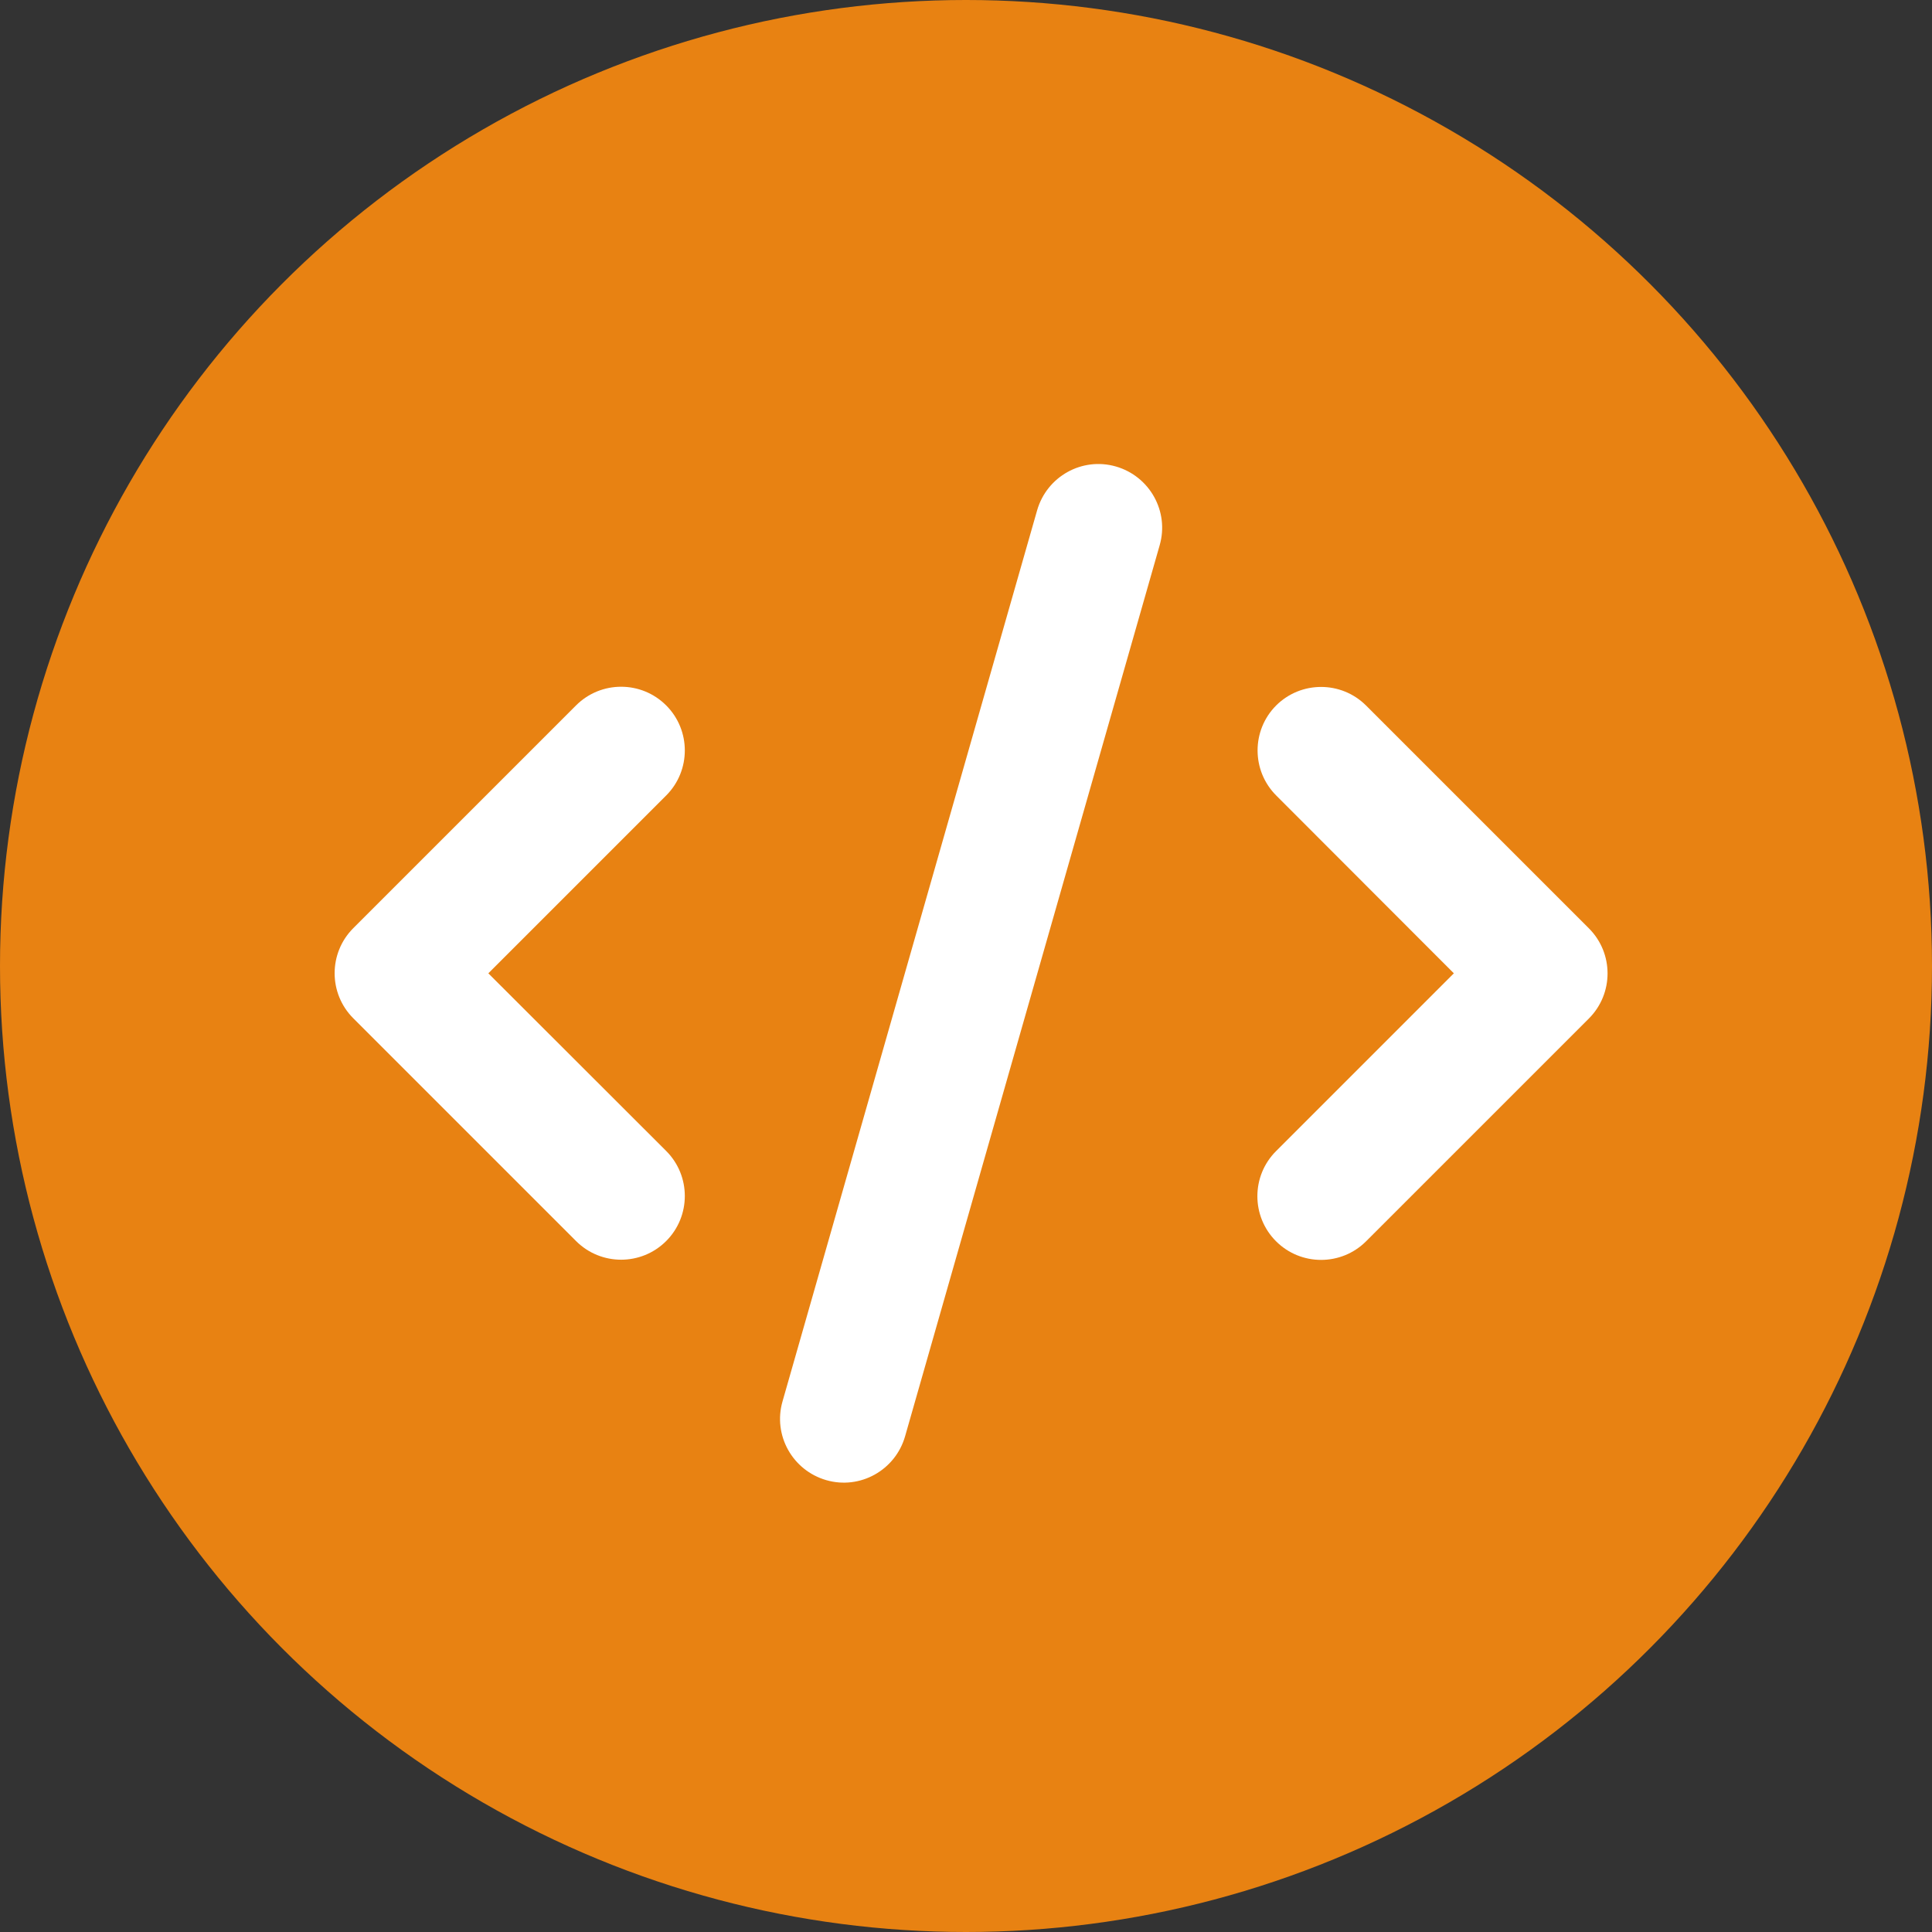 <svg xmlns="http://www.w3.org/2000/svg" width="179" height="179" viewBox="0 0 179 179" fill="none"><rect x="0" y="0" width="179" height="179" fill="#333333" stroke="none"/><circle cx="89.5" cy="89.5" r="89.5" fill="#E88212"></circle><g clip-path="url(#clip0_189_566)"><path d="M103.388 43.221C100.256 42.318 96.994 44.143 96.091 47.276L72.501 129.838C71.598 132.971 73.423 136.233 76.556 137.136C79.689 138.039 82.951 136.214 83.854 133.081L107.443 50.519C108.346 47.386 106.521 44.124 103.388 43.221V43.221ZM118.242 65.355C115.939 67.658 115.939 71.399 118.242 73.703L134.699 90.178L118.224 106.654C115.92 108.958 115.92 112.699 118.224 115.002C120.527 117.306 124.269 117.306 126.572 115.002L147.213 94.362C149.516 92.058 149.516 88.317 147.213 86.013L126.572 65.373C124.269 63.069 120.527 63.069 118.224 65.373L118.242 65.355ZM61.721 65.355C59.417 63.051 55.676 63.051 53.372 65.355L32.732 85.995C30.428 88.299 30.428 92.04 32.732 94.344L53.372 114.984C55.676 117.288 59.417 117.288 61.721 114.984C64.024 112.68 64.024 108.939 61.721 106.636L45.245 90.178L61.721 73.703C64.024 71.399 64.024 67.658 61.721 65.355Z" fill="white"></path></g><defs><clipPath id="clip0_189_566"><rect width="117.946" height="94.357" fill="white" transform="translate(31 43)"></rect></clipPath></defs></svg>